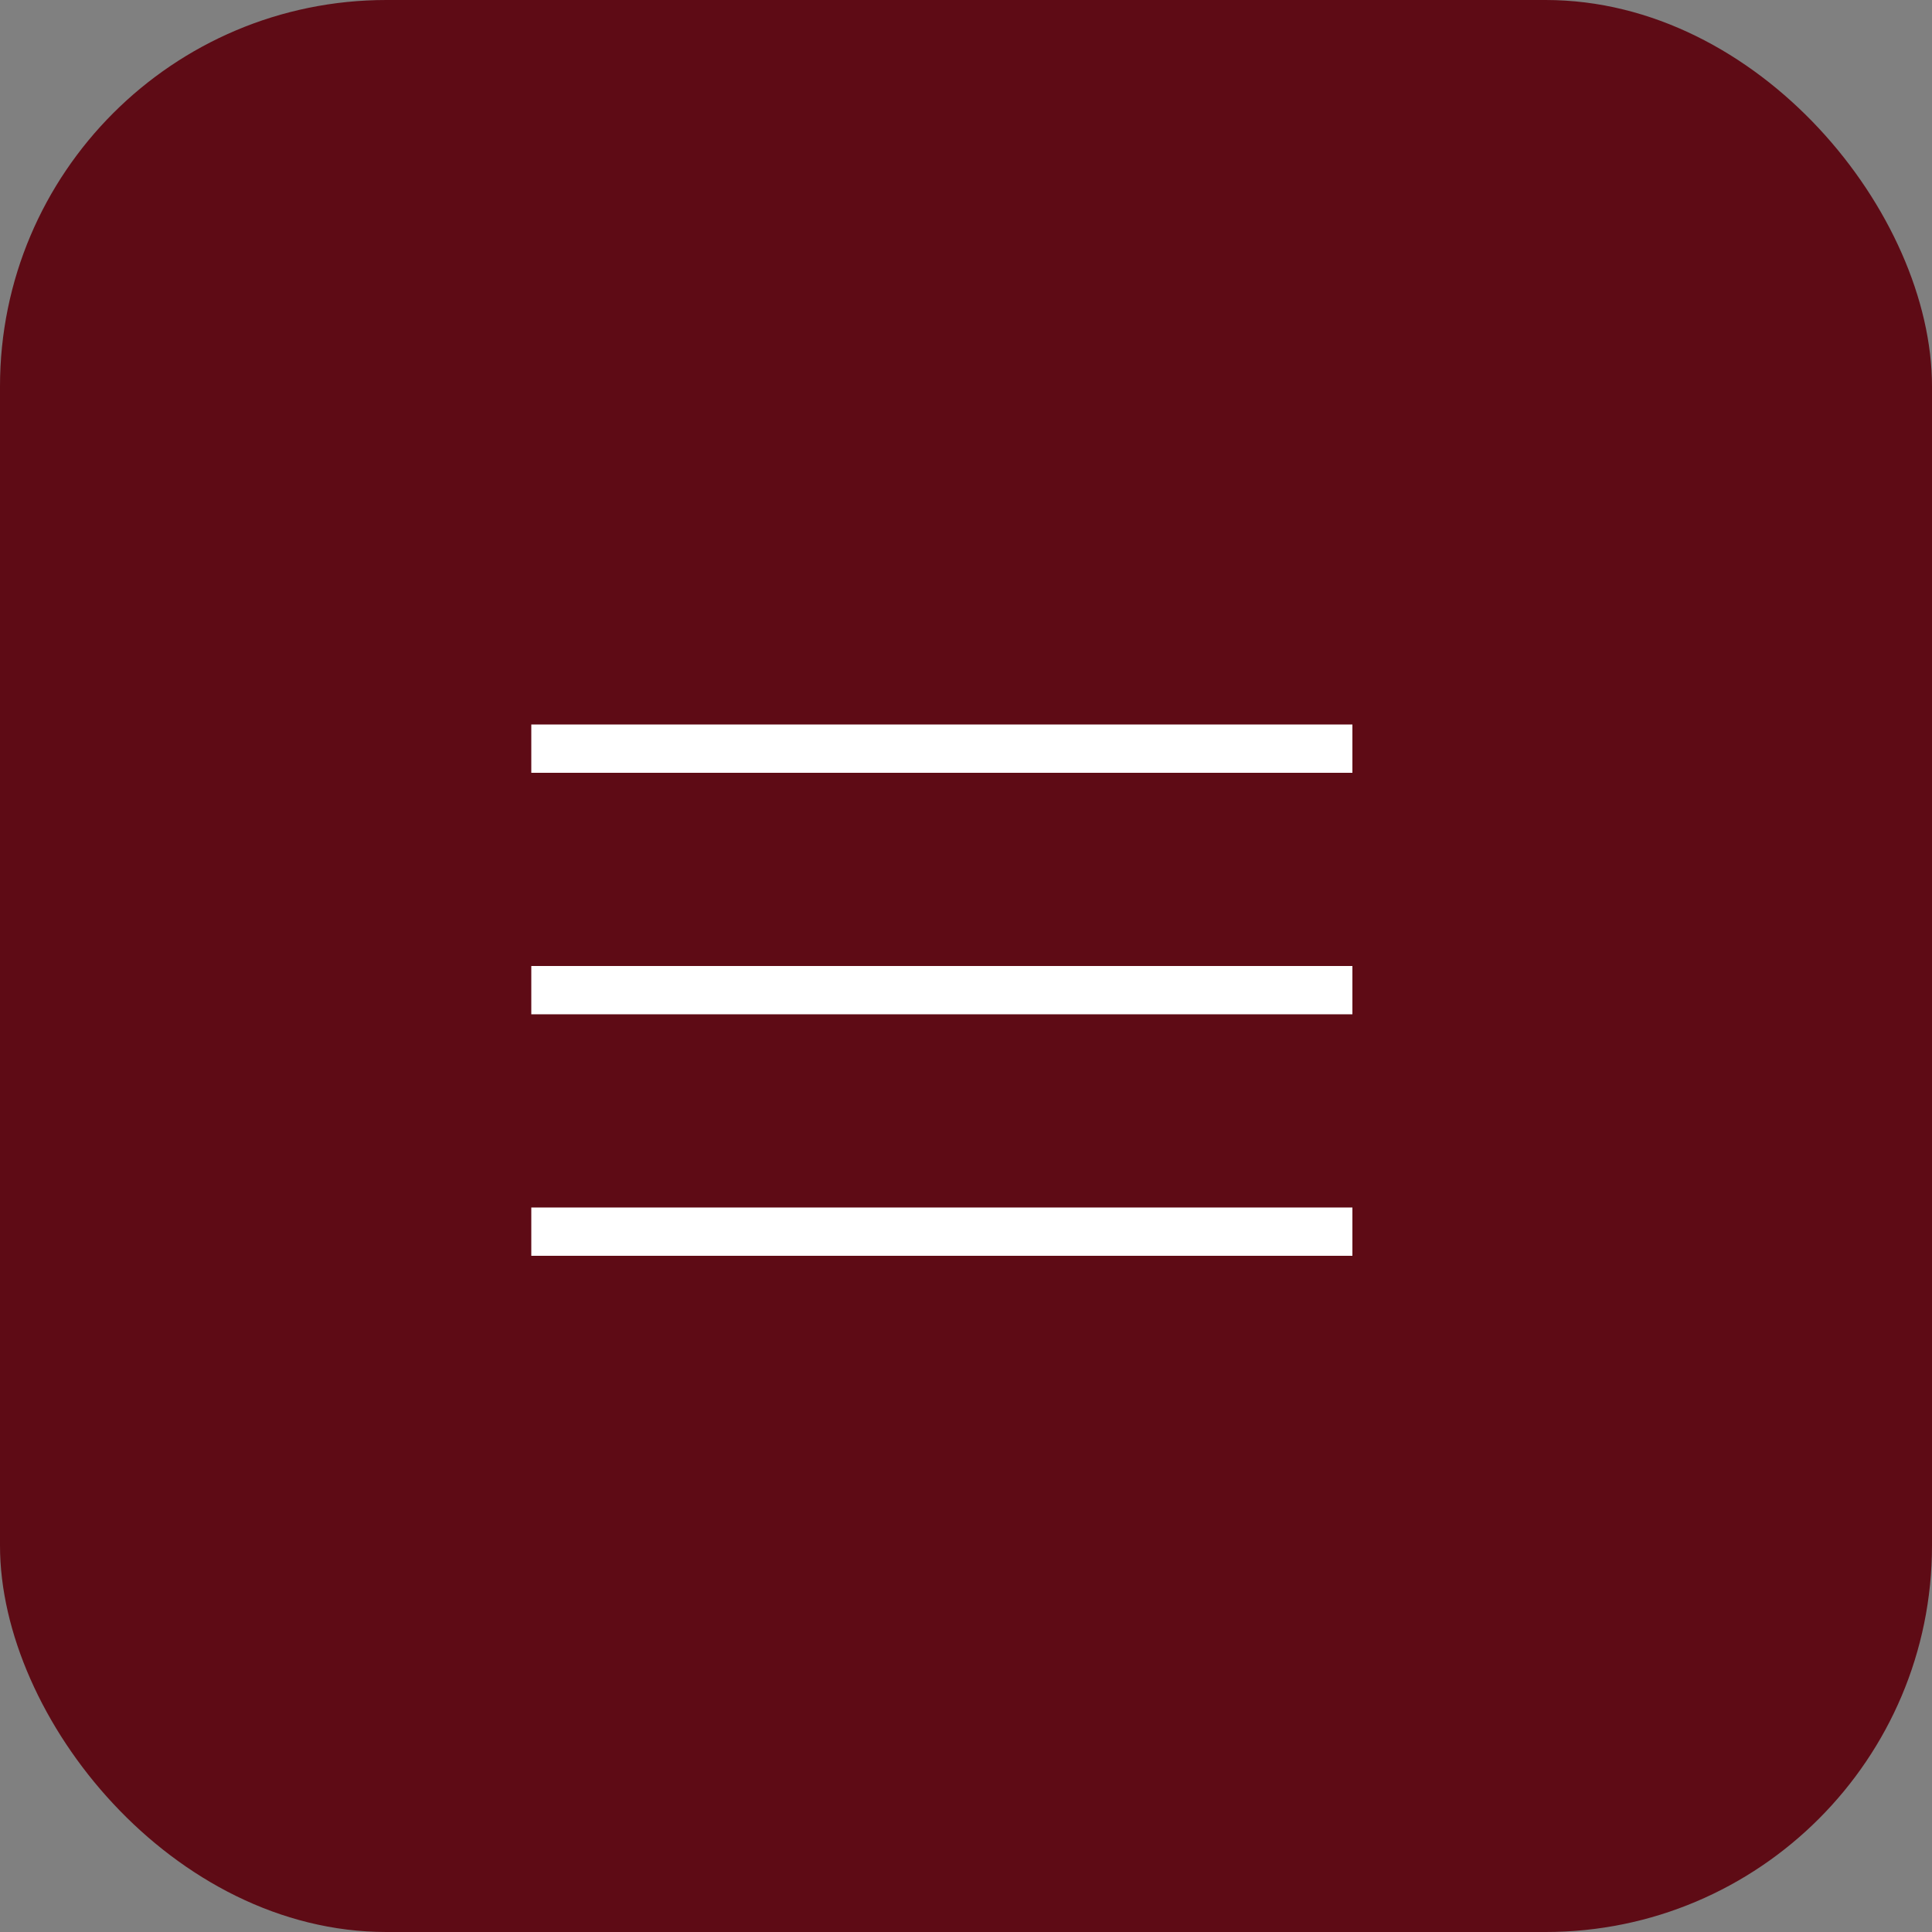 <?xml version="1.0" encoding="UTF-8"?> <svg xmlns="http://www.w3.org/2000/svg" width="40" height="40" viewBox="0 0 40 40" fill="none"><rect x="0" y="0" width="40" height="40" fill="#808080" stroke="none"/><rect width="40" height="40" rx="8" fill="#5E0B15"></rect><path d="M11 16V15H28V16H11ZM28 20V21H11V20H28ZM11 25H28V26H11V25Z" fill="white"></path></svg> 